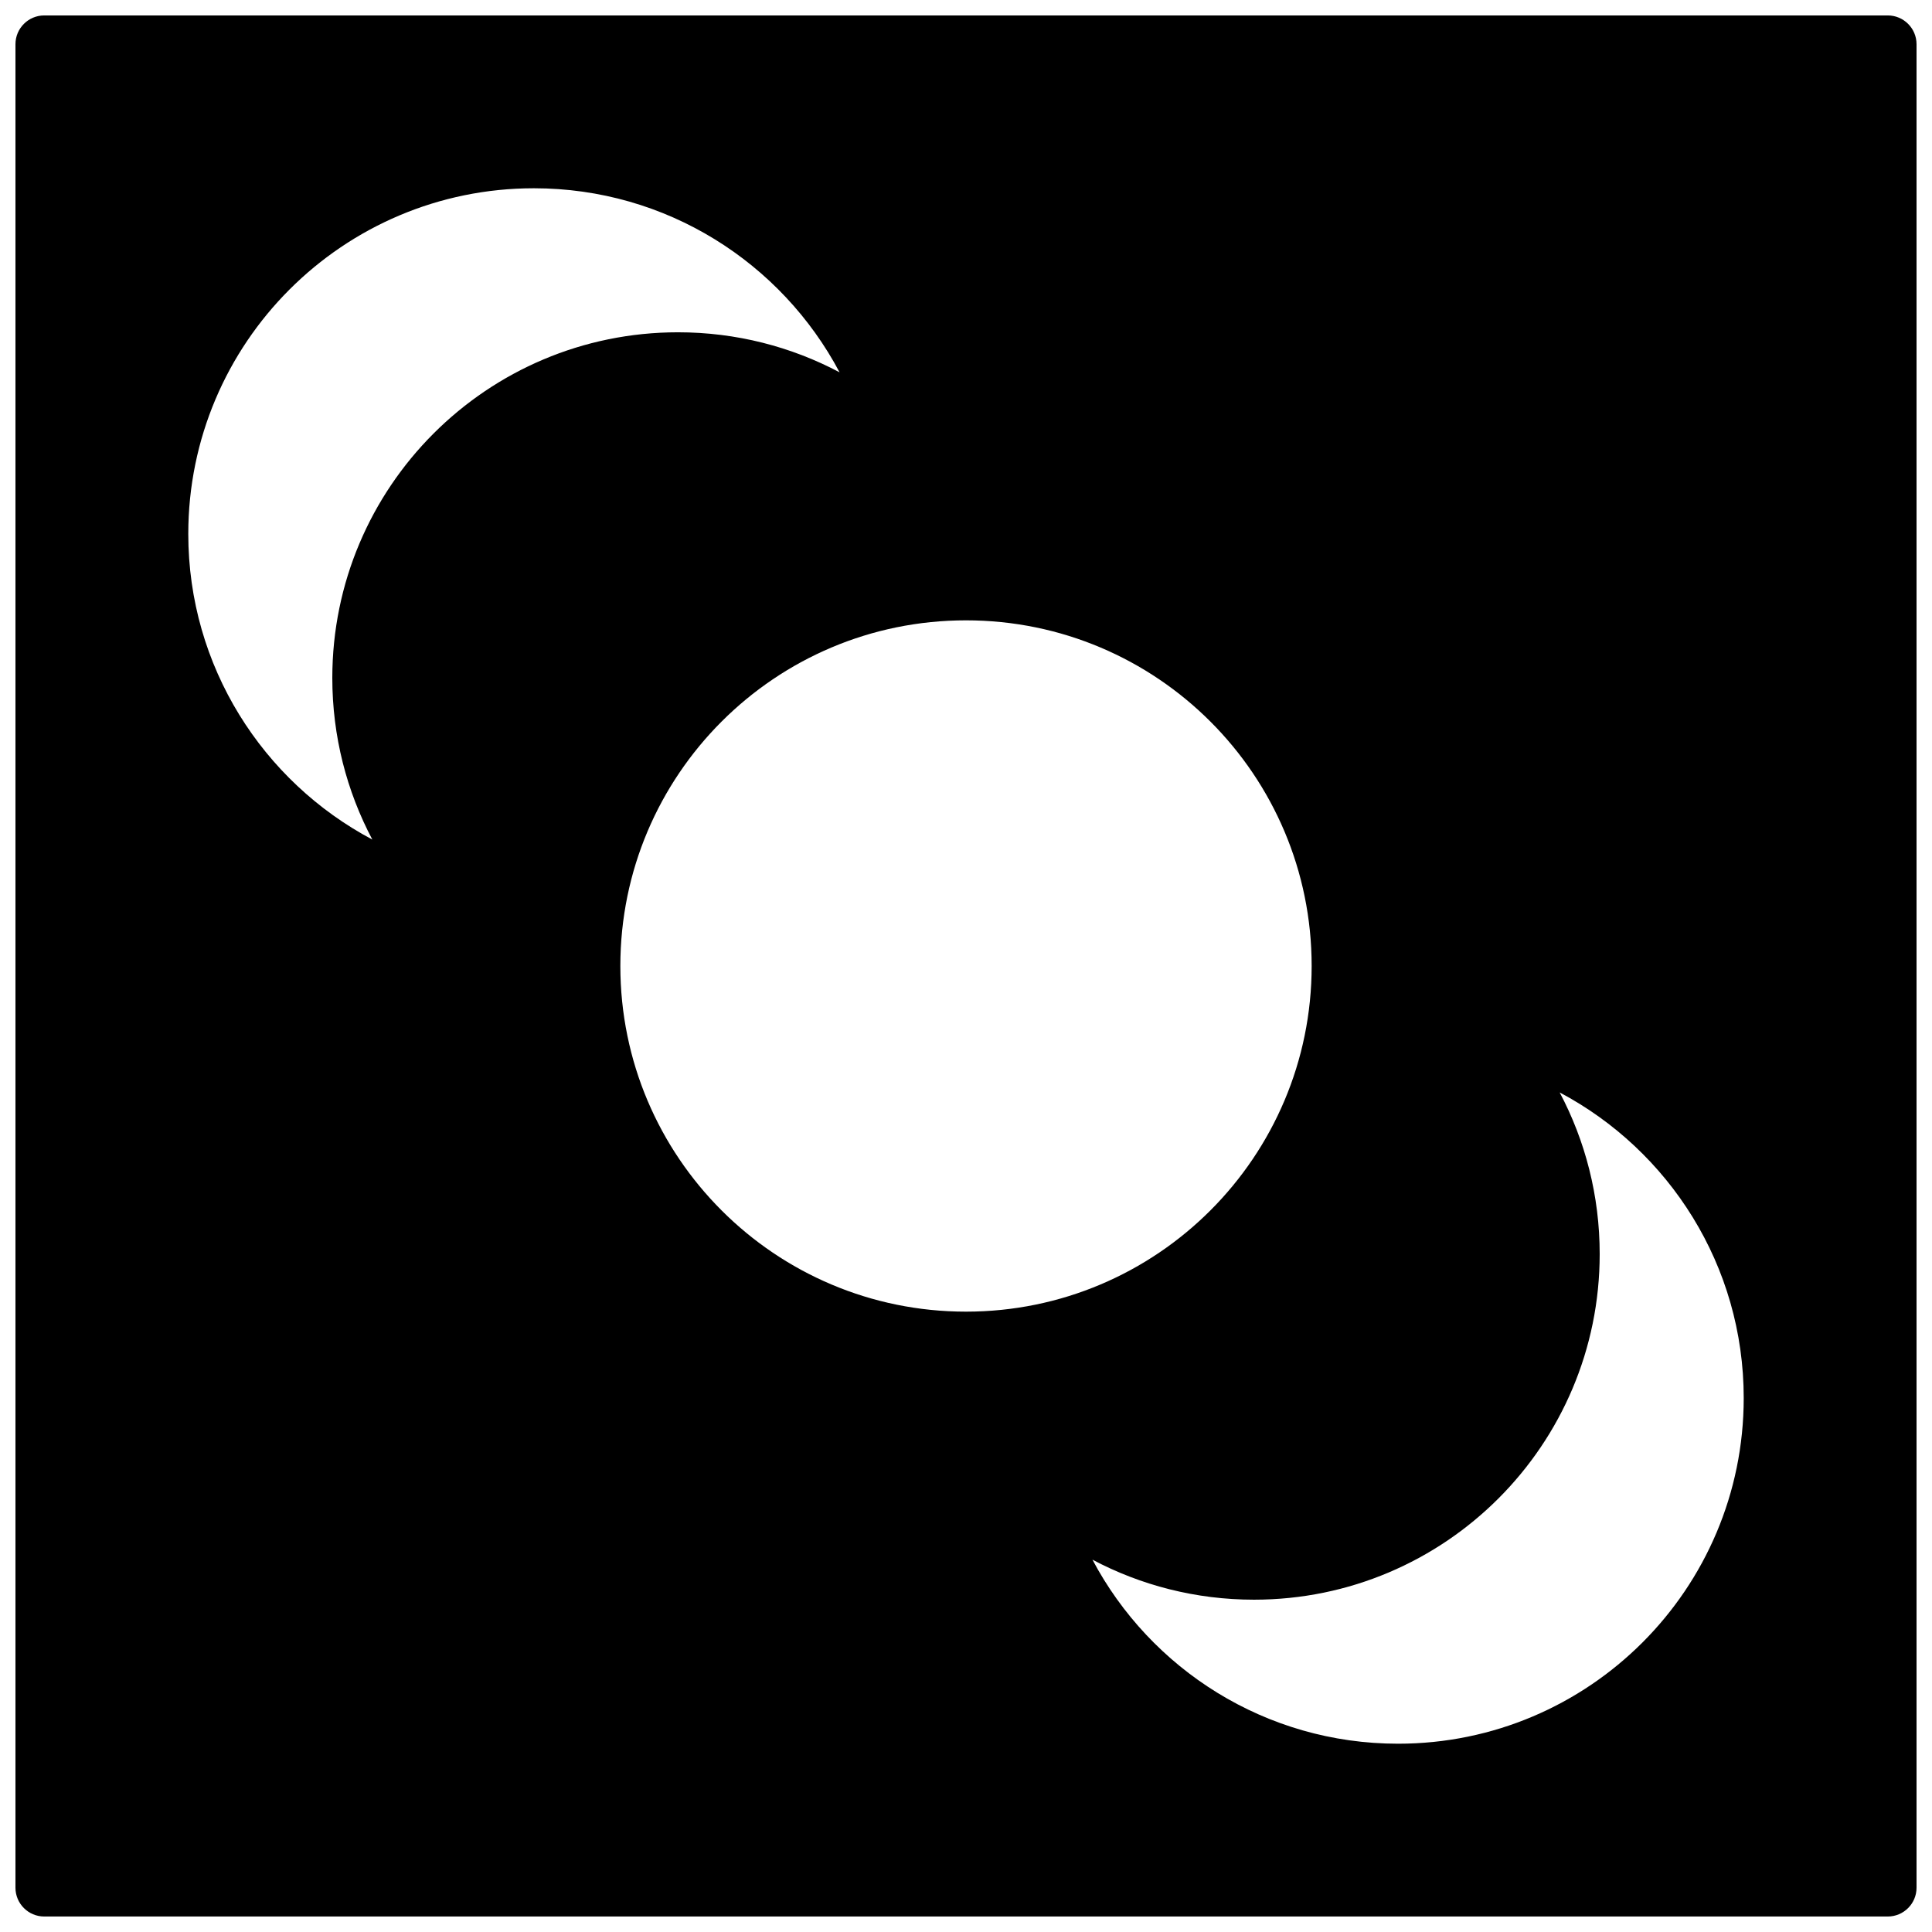 <?xml version="1.0" encoding="UTF-8"?>
<!-- Uploaded to: SVG Repo, www.svgrepo.com, Generator: SVG Repo Mixer Tools -->
<svg width="800px" height="800px" version="1.1" viewBox="144 144 512 512" xmlns="http://www.w3.org/2000/svg">
 <defs>
  <clipPath id="a">
   <path d="m148.09 148.09h503.81v503.81h-503.81z"/>
  </clipPath>
 </defs>
 <g clip-path="url(#a)">
  <path d="m155.73 148.09h488.54c4.215 0 7.633 3.418 7.633 7.633v488.54c0 4.215-3.418 7.633-7.633 7.633h-488.54c-4.215 0-7.633-3.418-7.633-7.633v-488.54c0-4.215 3.418-7.633 7.633-7.633zm244.27 343.51c50.59 0 91.602-41.012 91.602-91.602s-41.012-91.602-91.602-91.602-91.602 41.012-91.602 91.602 41.012 91.602 91.602 91.602zm-157.33-125.11c-6.769-12.781-10.605-27.355-10.605-42.828 0-50.59 41.012-91.602 91.602-91.602 15.473 0 30.047 3.836 42.828 10.605-15.375-29.012-45.875-48.773-80.996-48.773-50.59 0-91.602 41.012-91.602 91.602 0 35.121 19.762 65.621 48.773 80.996zm190.84 190.84c15.371 29.012 45.875 48.773 80.992 48.773 50.59 0 91.602-41.012 91.602-91.602 0-35.117-19.762-65.621-48.773-80.992 6.769 12.777 10.605 27.355 10.605 42.824 0 50.59-41.012 91.602-91.602 91.602-15.469 0-30.047-3.836-42.824-10.605z" fill-rule="evenodd"/>
 </g>
</svg>